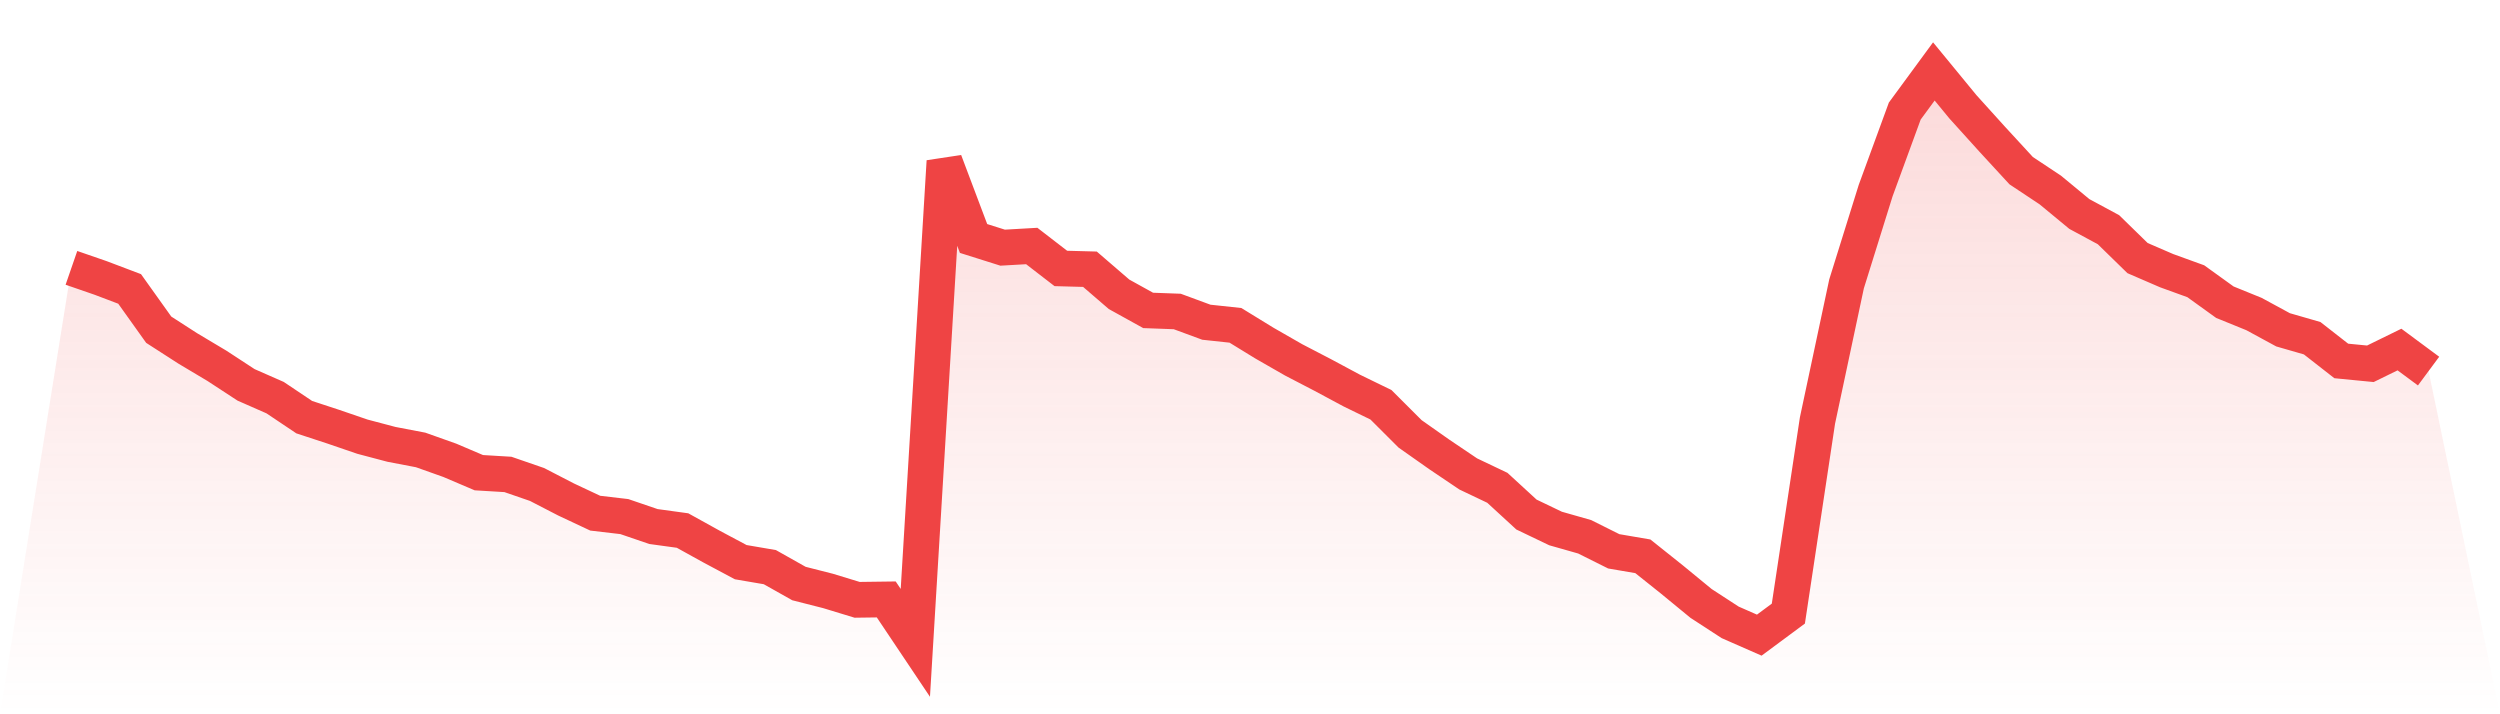 <svg viewBox="0 0 140 40" xmlns="http://www.w3.org/2000/svg">
<defs>
<linearGradient id="gradient" x1="0" x2="0" y1="0" y2="1">
<stop offset="0%" stop-color="#ef4444" stop-opacity="0.2"/>
<stop offset="100%" stop-color="#ef4444" stop-opacity="0"/>
</linearGradient>
</defs>
<path d="M4,15 L4,15 L5.63,15.563 L7.259,16.18 L8.889,18.464 L10.519,19.514 L12.148,20.486 L13.778,21.552 L15.407,22.268 L17.037,23.361 L18.667,23.896 L20.296,24.454 L21.926,24.885 L23.556,25.197 L25.185,25.776 L26.815,26.47 L28.444,26.568 L30.074,27.131 L31.704,27.973 L33.333,28.738 L34.963,28.929 L36.593,29.486 L38.222,29.71 L39.852,30.612 L41.481,31.481 L43.111,31.76 L44.741,32.678 L46.37,33.093 L48,33.59 L49.63,33.568 L51.259,36 L52.889,9.033 L54.519,13.355 L56.148,13.869 L57.778,13.776 L59.407,15.033 L61.037,15.077 L62.667,16.481 L64.296,17.383 L65.926,17.443 L67.556,18.044 L69.185,18.219 L70.815,19.219 L72.444,20.153 L74.074,21 L75.704,21.874 L77.333,22.667 L78.963,24.295 L80.593,25.443 L82.222,26.541 L83.852,27.317 L85.481,28.814 L87.111,29.596 L88.741,30.06 L90.37,30.874 L92,31.153 L93.63,32.454 L95.259,33.792 L96.889,34.852 L98.519,35.568 L100.148,34.361 L101.778,23.552 L103.407,15.896 L105.037,10.672 L106.667,6.219 L108.296,4 L109.926,5.984 L111.556,7.787 L113.185,9.557 L114.815,10.639 L116.444,11.984 L118.074,12.863 L119.704,14.454 L121.333,15.158 L122.963,15.749 L124.593,16.923 L126.222,17.585 L127.852,18.47 L129.481,18.94 L131.111,20.213 L132.741,20.372 L134.37,19.574 L136,20.781 L140,40 L0,40 z" fill="url(#gradient)"/>
<path d="M4,15 L4,15 L5.63,15.563 L7.259,16.18 L8.889,18.464 L10.519,19.514 L12.148,20.486 L13.778,21.552 L15.407,22.268 L17.037,23.361 L18.667,23.896 L20.296,24.454 L21.926,24.885 L23.556,25.197 L25.185,25.776 L26.815,26.47 L28.444,26.568 L30.074,27.131 L31.704,27.973 L33.333,28.738 L34.963,28.929 L36.593,29.486 L38.222,29.71 L39.852,30.612 L41.481,31.481 L43.111,31.76 L44.741,32.678 L46.37,33.093 L48,33.59 L49.63,33.568 L51.259,36 L52.889,9.033 L54.519,13.355 L56.148,13.869 L57.778,13.776 L59.407,15.033 L61.037,15.077 L62.667,16.481 L64.296,17.383 L65.926,17.443 L67.556,18.044 L69.185,18.219 L70.815,19.219 L72.444,20.153 L74.074,21 L75.704,21.874 L77.333,22.667 L78.963,24.295 L80.593,25.443 L82.222,26.541 L83.852,27.317 L85.481,28.814 L87.111,29.596 L88.741,30.06 L90.37,30.874 L92,31.153 L93.63,32.454 L95.259,33.792 L96.889,34.852 L98.519,35.568 L100.148,34.361 L101.778,23.552 L103.407,15.896 L105.037,10.672 L106.667,6.219 L108.296,4 L109.926,5.984 L111.556,7.787 L113.185,9.557 L114.815,10.639 L116.444,11.984 L118.074,12.863 L119.704,14.454 L121.333,15.158 L122.963,15.749 L124.593,16.923 L126.222,17.585 L127.852,18.47 L129.481,18.94 L131.111,20.213 L132.741,20.372 L134.37,19.574 L136,20.781" fill="none" stroke="#ef4444" stroke-width="2"/>
</svg>
